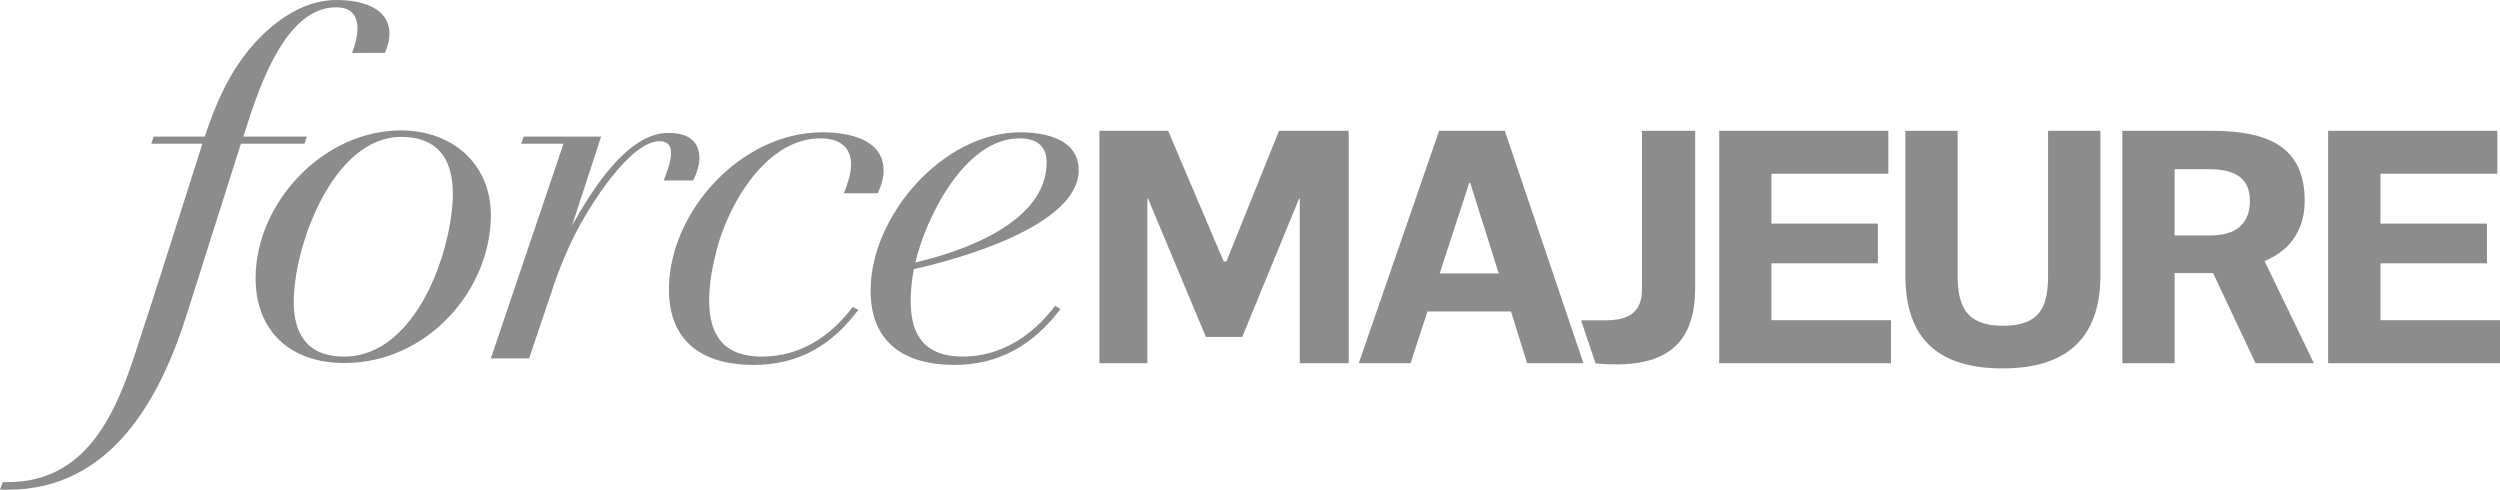 <svg width="194" height="38" viewBox="0 0 194 38" fill="none" xmlns="http://www.w3.org/2000/svg">
<path d="M90.648 10.15L94.959 20.291H95.168L99.252 10.15H104.66V28.184H100.861V15.406H100.811L96.398 26.145H93.577L89.084 15.406H89.037V28.184H85.316V10.15H90.648ZM111.675 10.15L105.441 28.184H109.457L110.772 24.168H117.253L118.504 28.184H122.874L116.772 10.15H111.675ZM111.721 21.215L114.013 14.184L114.09 14.193L116.3 21.215H111.721ZM123.813 28.192C123.813 28.192 124.303 28.276 125.448 28.276C129.654 28.276 131.547 26.309 131.547 22.35V10.15H127.416V22.433C127.416 24.014 126.679 24.856 124.584 24.856H122.691L123.813 28.192ZM133.412 10.15V28.184H146.741V24.846H137.464V20.433H145.725V17.35H137.464V13.484H146.535V10.15H133.412ZM155.41 28.588C160.293 28.588 162.993 26.305 162.993 21.364V10.15H158.931V21.364C158.931 23.88 158.267 25.278 155.41 25.278C152.578 25.278 151.914 23.759 151.914 21.364V10.15H147.855V21.364C147.855 26.349 150.475 28.588 155.41 28.588ZM180.663 10.15V28.184H194V24.846H184.726V20.433H192.99V17.35H184.726V13.484H193.794V10.15H180.663ZM179.558 28.184L175.729 20.259C177.908 19.364 178.844 17.611 178.844 15.583C178.844 11.422 176.071 10.15 171.619 10.15H164.693V28.184H168.75V21.192H171.734L175.029 28.184H179.558V28.184ZM171.468 13.132C173.465 13.132 174.593 13.843 174.593 15.583C174.593 17.448 173.427 18.271 171.5 18.271H168.749V13.132H171.468ZM70.914 20.879C74.209 20.175 83.707 17.546 83.707 13.21C83.707 10.825 81.18 10.268 79.178 10.268C73.165 10.268 67.556 16.763 67.556 22.548C67.556 26.557 70.153 28.317 74.064 28.317C77.584 28.317 80.243 26.697 82.299 23.975L81.874 23.74C80.156 26.01 77.695 27.671 74.719 27.671C71.83 27.671 70.67 26.096 70.67 23.398C70.668 22.552 70.751 21.705 70.914 20.879ZM81.218 12.609C81.218 17.249 74.732 19.509 71.029 20.368C71.819 17.002 74.817 10.737 79.104 10.737C80.408 10.737 81.218 11.294 81.218 12.609ZM68.115 14.995C68.363 14.461 68.566 13.833 68.566 13.239C68.566 10.762 65.793 10.268 63.785 10.268C57.493 10.268 51.908 16.465 51.908 22.459C51.908 26.504 54.507 28.318 58.473 28.318C61.991 28.318 64.552 26.785 66.603 24.049L66.171 23.816C64.465 26.098 62.088 27.672 59.124 27.672C56.188 27.672 55.03 26.042 55.03 23.317C55.03 21.937 55.298 20.576 55.653 19.25C56.559 15.824 59.472 10.735 63.661 10.735C65.027 10.735 66.042 11.316 66.042 12.756C66.042 13.529 65.754 14.285 65.487 14.996H68.115V14.995ZM51.856 10.315C48.628 10.315 45.84 14.912 44.384 17.519L46.646 10.6H40.639L40.45 11.152H43.728L38.089 27.812H41.058L43.009 22.031C43.432 20.769 44.013 19.393 44.611 18.205C45.796 15.881 48.896 10.957 51.188 10.957C51.806 10.957 52.074 11.283 52.074 11.868C52.074 12.563 51.74 13.354 51.506 14.005H53.792C54.043 13.492 54.275 12.858 54.275 12.29C54.272 10.816 53.232 10.315 51.856 10.315ZM26.722 28.171C33.16 28.171 38.092 22.505 38.092 16.686C38.092 12.778 35.151 10.121 31.117 10.121C25.047 10.121 19.834 15.777 19.834 21.585C19.835 25.609 22.441 28.171 26.722 28.171ZM35.139 15.009C35.139 19.265 32.372 27.671 26.704 27.671C23.817 27.671 22.794 25.878 22.794 23.409C22.794 19.135 25.822 10.624 31.141 10.624C33.799 10.624 35.139 12.157 35.139 15.009ZM26.127 0C22.774 0 19.895 2.748 18.239 5.355C17.233 6.948 16.477 8.827 15.887 10.6H11.923L11.741 11.155H15.705C13.935 16.68 12.212 22.224 10.389 27.73C8.826 32.452 6.491 37.412 0.608 37.412H0.212L0 38H0.627C8.572 38 12.394 31.013 14.462 24.499L18.693 11.154H23.624L23.809 10.599H18.883C19.859 7.577 21.91 0.566 26.071 0.566C27.18 0.566 27.741 1.124 27.741 2.201C27.741 2.825 27.531 3.524 27.323 4.112L29.871 4.101C30.061 3.645 30.223 3.121 30.223 2.619C30.221 0.499 27.866 0 26.127 0Z" fill="#8C8C8C"/>
</svg>
